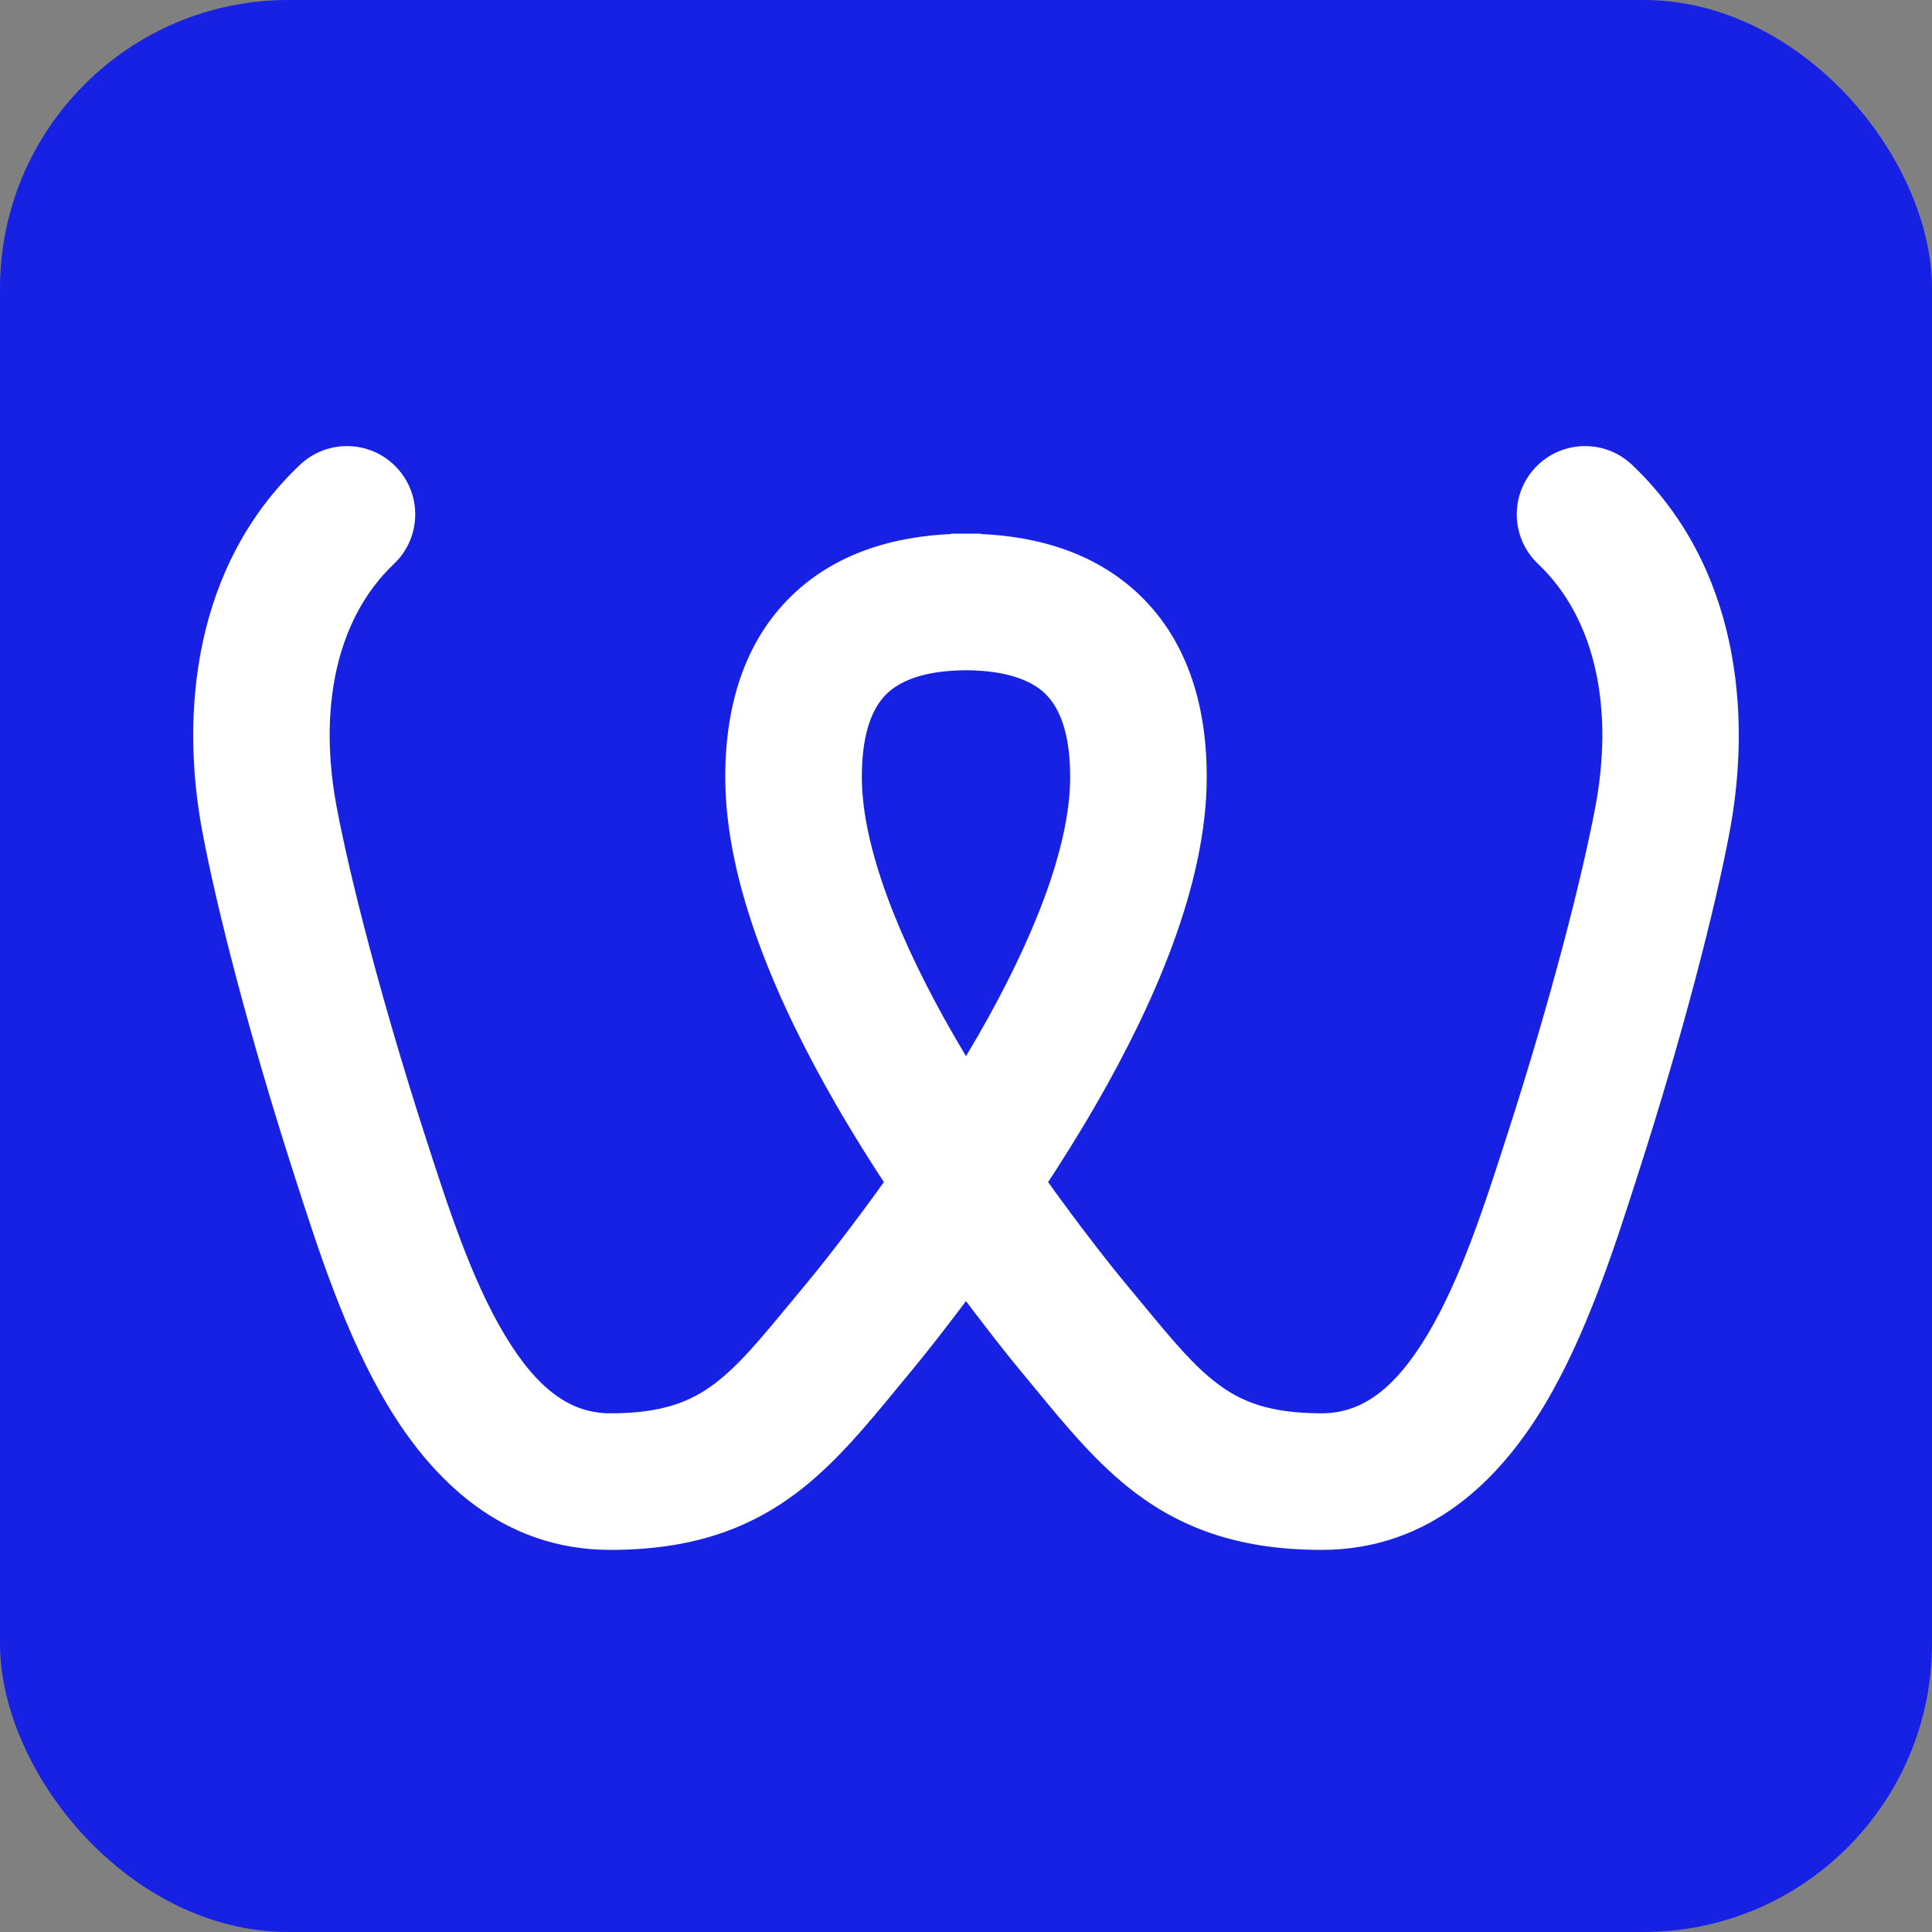<svg xmlns="http://www.w3.org/2000/svg" width="512" height="512" viewBox="0 0 512 512" fill="none"><rect x="0" y="0" width="512" height="512" fill="#808080" stroke="none"/><rect width="512" height="512" rx="76.449" fill="#1721E4"></rect><path d="M409.648 126.442C415.101 120.694 424.181 120.454 429.93 125.906C456.918 151.504 460.413 189.039 454.723 219.535C450.918 239.923 442.199 273.774 430.603 309.768C430.363 310.516 430.12 311.273 429.874 312.037C424.106 329.97 416.897 352.384 406.073 370.445C394.687 389.444 377.209 406.987 350.24 406.987C330.187 406.987 315.649 402.026 303.215 392.679C293.496 385.374 285.291 375.397 277.142 365.488C275.758 363.806 274.376 362.126 272.988 360.461C270.717 357.735 264.261 349.721 256 338.509C247.739 349.721 241.282 357.735 239.011 360.461C237.623 362.126 236.242 363.806 234.858 365.488C226.709 375.397 218.503 385.374 208.785 392.679C196.351 402.026 181.813 406.987 161.76 406.987C134.791 406.987 117.311 389.444 105.926 370.445C95.102 352.384 87.894 329.97 82.126 312.037C81.88 311.272 81.636 310.516 81.395 309.768C69.8 273.774 61.082 239.923 57.277 219.535C51.587 189.039 55.082 151.504 82.07 125.906C87.819 120.454 96.899 120.694 102.352 126.442C107.804 132.191 107.564 141.271 101.815 146.723C84.756 162.904 80.704 188.666 85.482 214.271C88.995 233.096 97.348 265.714 108.706 300.971L109.016 301.933C115.113 320.863 121.446 340.525 130.537 355.696C139.682 370.956 149.517 378.295 161.76 378.295C176.375 378.295 184.672 374.911 191.545 369.745C198.303 364.665 204.006 357.763 212.339 347.679C213.795 345.917 215.333 344.057 216.97 342.093C219.428 339.142 228.19 328.248 238.789 313.365C234.012 306.167 229.216 298.513 224.659 290.596C209.724 264.653 195.951 233.577 195.951 205.904C195.951 186.479 201.504 170.48 213.482 159.558C225.052 149.009 240.365 145.279 255.796 145.178V145.174C255.864 145.174 255.932 145.175 256 145.176C256.068 145.175 256.136 145.174 256.204 145.174V145.178C271.635 145.278 286.946 149.009 298.517 159.558C310.495 170.48 316.049 186.479 316.049 205.904C316.049 233.577 302.276 264.653 287.341 290.596C282.783 298.512 277.988 306.167 273.211 313.365C283.81 328.248 292.572 339.142 295.03 342.093C296.667 344.057 298.205 345.917 299.661 347.679C307.994 357.763 313.697 364.665 320.455 369.745C327.328 374.911 335.625 378.295 350.24 378.295C362.483 378.295 372.318 370.956 381.463 355.696C390.554 340.525 396.887 320.863 402.984 301.933L403.294 300.971C414.652 265.714 423.005 233.096 426.518 214.271C431.296 188.666 427.244 162.904 410.185 146.723C404.436 141.271 404.196 132.191 409.648 126.442ZM256 173.868C244.644 173.938 237.283 176.685 232.814 180.76C228.534 184.662 224.643 191.856 224.643 205.904C224.643 225.573 235 251.053 249.524 276.281C251.633 279.944 253.803 283.553 255.999 287.085C258.196 283.553 260.365 279.945 262.475 276.281C276.999 251.053 287.356 225.573 287.356 205.904C287.356 191.856 283.466 184.663 279.185 180.761C274.716 176.686 267.356 173.938 256 173.868Z" fill="white"></path><path d="M409.648 126.442L406.928 123.862L406.927 123.862L409.648 126.442ZM429.93 125.906L432.51 123.185L432.51 123.185L429.93 125.906ZM454.723 219.535L458.409 220.223L458.409 220.223L454.723 219.535ZM430.603 309.768L427.034 308.618L427.034 308.619L430.603 309.768ZM429.874 312.037L426.304 310.889L426.304 310.889L429.874 312.037ZM406.073 370.445L409.29 372.373L409.29 372.373L406.073 370.445ZM350.24 406.987L350.24 410.737L350.24 410.737L350.24 406.987ZM303.215 392.679L300.962 395.677L300.962 395.677L303.215 392.679ZM277.142 365.488L280.038 363.106L280.038 363.106L277.142 365.488ZM272.988 360.461L270.107 362.861L270.107 362.861L272.988 360.461ZM256 338.509L259.019 336.284L256 332.187L252.981 336.284L256 338.509ZM239.011 360.461L241.892 362.861L241.892 362.861L239.011 360.461ZM234.858 365.488L231.962 363.106L231.962 363.106L234.858 365.488ZM208.785 392.679L211.038 395.677L211.038 395.677L208.785 392.679ZM161.76 406.987L161.76 410.737L161.76 410.737L161.76 406.987ZM105.926 370.445L102.709 372.373L102.709 372.373L105.926 370.445ZM82.126 312.037L85.696 310.889L85.696 310.889L82.126 312.037ZM81.395 309.768L84.965 308.619L84.965 308.618L81.395 309.768ZM57.277 219.535L53.591 220.223L53.591 220.223L57.277 219.535ZM82.07 125.906L79.49 123.185L79.49 123.185L82.07 125.906ZM102.352 126.442L105.072 123.862L105.072 123.862L102.352 126.442ZM101.815 146.723L104.396 149.444L104.396 149.444L101.815 146.723ZM85.482 214.271L89.169 213.583L89.169 213.583L85.482 214.271ZM108.706 300.971L112.276 299.823L112.275 299.821L108.706 300.971ZM109.016 301.933L105.446 303.081L105.446 303.083L109.016 301.933ZM130.537 355.696L127.32 357.624L127.32 357.624L130.537 355.696ZM161.76 378.295L161.76 382.045L161.76 382.045L161.76 378.295ZM191.545 369.745L193.798 372.742L193.798 372.742L191.545 369.745ZM212.339 347.679L215.23 350.068L215.23 350.068L212.339 347.679ZM216.97 342.093L219.851 344.493L219.851 344.493L216.97 342.093ZM238.789 313.365L241.844 315.54L243.339 313.44L241.913 311.291L238.789 313.365ZM224.659 290.596L227.909 288.726L227.909 288.726L224.659 290.596ZM195.951 205.904L192.201 205.904L192.201 205.904L195.951 205.904ZM213.482 159.558L210.956 156.787L210.956 156.787L213.482 159.558ZM255.796 145.178L255.82 148.927L259.546 148.903V145.178H255.796ZM255.796 145.174L255.805 141.424L252.046 141.415V145.174H255.796ZM256 145.176L255.983 148.926L256 148.926L256.017 148.926L256 145.176ZM256.204 145.174H259.954V141.415L256.195 141.424L256.204 145.174ZM256.204 145.178H252.454V148.903L256.18 148.927L256.204 145.178ZM298.517 159.558L301.043 156.787L301.043 156.787L298.517 159.558ZM316.049 205.904L319.799 205.904L319.799 205.904L316.049 205.904ZM287.341 290.596L290.591 292.467L290.591 292.467L287.341 290.596ZM273.211 313.365L270.086 311.291L268.66 313.44L270.156 315.54L273.211 313.365ZM295.03 342.093L292.149 344.493L292.149 344.493L295.03 342.093ZM299.661 347.679L296.77 350.068L296.77 350.068L299.661 347.679ZM320.455 369.745L318.202 372.742L318.202 372.742L320.455 369.745ZM350.24 378.295L350.24 382.045L350.24 382.045L350.24 378.295ZM381.463 355.696L384.679 357.624L384.679 357.624L381.463 355.696ZM402.984 301.933L406.554 303.083L406.554 303.081L402.984 301.933ZM403.294 300.971L399.725 299.821L399.724 299.823L403.294 300.971ZM426.518 214.271L430.204 214.959L430.204 214.959L426.518 214.271ZM410.185 146.723L407.604 149.444L407.604 149.444L410.185 146.723ZM256 173.868L256.023 170.118L256 170.118L255.977 170.118L256 173.868ZM232.814 180.76L230.288 177.988L230.288 177.989L232.814 180.76ZM224.643 205.904L220.893 205.904L220.893 205.904L224.643 205.904ZM249.524 276.281L246.274 278.152L246.274 278.152L249.524 276.281ZM255.999 287.085L252.815 289.065L255.999 294.185L259.183 289.065L255.999 287.085ZM262.475 276.281L265.724 278.152L265.724 278.152L262.475 276.281ZM287.356 205.904L291.106 205.904L291.106 205.904L287.356 205.904ZM279.185 180.761L281.712 177.989L281.712 177.989L279.185 180.761ZM409.648 126.442L412.369 129.023C416.396 124.777 423.103 124.6 427.349 128.627L429.93 125.906L432.51 123.185C425.259 116.308 413.805 116.61 406.928 123.862L409.648 126.442ZM429.93 125.906L427.349 128.627C453.036 152.99 456.609 188.983 451.036 218.847L454.723 219.535L458.409 220.223C464.218 189.095 460.8 150.017 432.51 123.185L429.93 125.906ZM454.723 219.535L451.036 218.847C447.27 239.031 438.599 272.721 427.034 308.618L430.603 309.768L434.173 310.918C445.799 274.828 454.566 240.815 458.409 220.223L454.723 219.535ZM430.603 309.768L427.034 308.619C426.793 309.367 426.549 310.128 426.304 310.889L429.874 312.037L433.444 313.185C433.691 312.417 433.932 311.665 434.173 310.918L430.603 309.768ZM429.874 312.037L426.304 310.889C420.509 328.906 413.419 350.892 402.857 368.517L406.073 370.445L409.29 372.373C420.374 353.877 427.703 331.034 433.444 313.185L429.874 312.037ZM406.073 370.445L402.857 368.517C391.757 387.039 375.275 403.237 350.24 403.237L350.24 406.987L350.24 410.737C379.143 410.737 397.618 391.848 409.29 372.373L406.073 370.445ZM350.24 406.987L350.24 403.237C330.897 403.237 317.175 398.482 305.468 389.682L303.215 392.679L300.962 395.677C314.123 405.57 329.477 410.737 350.24 410.737L350.24 406.987ZM303.215 392.679L305.468 389.682C296.173 382.695 288.249 373.091 280.038 363.106L277.142 365.488L274.245 367.87C282.333 377.704 290.82 388.054 300.962 395.677L303.215 392.679ZM277.142 365.488L280.038 363.106C278.655 361.425 277.265 359.736 275.869 358.06L272.988 360.461L270.107 362.861C271.486 364.516 272.861 366.187 274.245 367.87L277.142 365.488ZM272.988 360.461L275.869 358.06C273.649 355.395 267.239 347.44 259.019 336.284L256 338.509L252.981 340.733C261.283 352.001 267.785 360.075 270.107 362.861L272.988 360.461ZM256 338.509L252.981 336.284C244.761 347.44 238.35 355.396 236.13 358.06L239.011 360.461L241.892 362.861C244.213 360.075 250.716 352.002 259.019 340.733L256 338.509ZM239.011 360.461L236.13 358.06C234.733 359.736 233.344 361.426 231.962 363.106L234.858 365.488L237.755 367.87C239.14 366.186 240.513 364.515 241.892 362.861L239.011 360.461ZM234.858 365.488L231.962 363.106C223.751 373.091 215.827 382.695 206.532 389.682L208.785 392.679L211.038 395.677C221.18 388.054 229.667 377.704 237.755 367.87L234.858 365.488ZM208.785 392.679L206.532 389.682C194.825 398.482 181.103 403.237 161.76 403.237L161.76 406.987L161.76 410.737C182.523 410.737 197.877 405.57 211.038 395.677L208.785 392.679ZM161.76 406.987L161.76 403.237C136.724 403.237 120.242 387.039 109.142 368.517L105.926 370.445L102.709 372.373C114.381 391.849 132.857 410.737 161.76 410.737L161.76 406.987ZM105.926 370.445L109.142 368.517C98.58 350.892 91.491 328.906 85.696 310.889L82.126 312.037L78.556 313.185C84.297 331.034 91.625 353.877 102.709 372.373L105.926 370.445ZM82.126 312.037L85.696 310.889C85.45 310.123 85.206 309.366 84.965 308.619L81.395 309.768L77.826 310.918C78.067 311.666 78.311 312.422 78.556 313.185L82.126 312.037ZM81.395 309.768L84.965 308.618C73.4 272.721 64.73 239.031 60.964 218.847L57.277 219.535L53.591 220.223C57.434 240.815 66.2 274.828 77.826 310.918L81.395 309.768ZM57.277 219.535L60.964 218.847C55.391 188.983 58.964 152.99 84.651 128.627L82.07 125.906L79.49 123.185C51.2 150.017 47.782 189.095 53.591 220.223L57.277 219.535ZM82.07 125.906L84.651 128.627C88.897 124.6 95.604 124.777 99.631 129.023L102.352 126.442L105.072 123.862C98.195 116.61 86.741 116.308 79.49 123.185L82.07 125.906ZM102.352 126.442L99.631 129.023C103.658 133.269 103.48 139.976 99.235 144.003L101.815 146.723L104.396 149.444C111.647 142.567 111.95 131.113 105.072 123.862L102.352 126.442ZM101.815 146.723L99.235 144.003C80.883 161.409 76.897 188.705 81.796 214.959L85.482 214.271L89.169 213.583C84.512 188.628 88.629 164.399 104.396 149.444L101.815 146.723ZM85.482 214.271L81.796 214.959C85.347 233.988 93.748 266.767 105.137 302.12L108.706 300.971L112.275 299.821C100.948 264.66 92.643 232.203 89.169 213.583L85.482 214.271ZM108.706 300.971L105.136 302.118L105.446 303.081L109.016 301.933L112.586 300.786L112.276 299.823L108.706 300.971ZM109.016 301.933L105.446 303.083C111.507 321.899 117.964 342.011 127.32 357.624L130.537 355.696L133.754 353.768C124.927 339.04 118.719 319.827 112.585 300.784L109.016 301.933ZM130.537 355.696L127.32 357.624C136.771 373.393 147.608 382.045 161.76 382.045L161.76 378.295L161.76 374.545C151.425 374.545 142.593 368.518 133.754 353.768L130.537 355.696ZM161.76 378.295L161.76 382.045C177.087 382.045 186.199 378.455 193.798 372.742L191.545 369.745L189.292 366.747C183.144 371.368 175.663 374.545 161.76 374.545L161.76 378.295ZM191.545 369.745L193.798 372.742C200.986 367.34 206.987 360.043 215.23 350.068L212.339 347.679L209.448 345.291C201.025 355.484 195.62 361.991 189.292 366.747L191.545 369.745ZM212.339 347.679L215.23 350.068C216.686 348.305 218.219 346.451 219.851 344.493L216.97 342.093L214.089 339.692C212.446 341.663 210.904 343.529 209.448 345.291L212.339 347.679ZM216.97 342.093L219.851 344.493C222.368 341.472 231.188 330.503 241.844 315.54L238.789 313.365L235.734 311.19C225.192 325.994 216.488 336.812 214.089 339.692L216.97 342.093ZM238.789 313.365L241.913 311.291C237.174 304.15 232.421 296.563 227.909 288.726L224.659 290.596L221.409 292.467C226.012 300.462 230.85 308.185 235.665 315.439L238.789 313.365ZM224.659 290.596L227.909 288.726C213.028 262.878 199.701 232.532 199.701 205.904L195.951 205.904L192.201 205.904C192.201 234.622 206.419 266.429 221.409 292.467L224.659 290.596ZM195.951 205.904L199.701 205.904C199.701 187.177 205.04 172.331 216.009 162.329L213.482 159.558L210.956 156.787C197.969 168.629 192.201 185.782 192.201 205.904L195.951 205.904ZM213.482 159.558L216.009 162.329C226.648 152.629 240.918 149.025 255.82 148.927L255.796 145.178L255.771 141.428C239.813 141.532 223.457 145.389 210.956 156.787L213.482 159.558ZM255.796 145.178H259.546V145.174H255.796H252.046V145.178H255.796ZM255.796 145.174L255.787 148.924C256.011 148.924 255.667 148.924 255.983 148.926L256 145.176L256.017 141.426C256.001 141.426 255.984 141.425 255.945 141.425C255.913 141.424 255.861 141.424 255.805 141.424L255.796 145.174ZM256 145.176L256.017 148.926C256.333 148.924 255.989 148.924 256.213 148.924L256.204 145.174L256.195 141.424C256.139 141.424 256.087 141.424 256.055 141.425C256.016 141.425 255.999 141.426 255.983 141.426L256 145.176ZM256.204 145.174H252.454V145.178H256.204H259.954V145.174H256.204ZM256.204 145.178L256.18 148.927C271.082 149.025 285.351 152.629 295.99 162.329L298.517 159.558L301.043 156.787C288.542 145.389 272.187 141.532 256.229 141.428L256.204 145.178ZM298.517 159.558L295.99 162.329C306.959 172.331 312.299 187.177 312.299 205.904L316.049 205.904L319.799 205.904C319.799 185.781 314.031 168.629 301.043 156.787L298.517 159.558ZM316.049 205.904L312.299 205.904C312.299 232.532 298.972 262.878 284.091 288.726L287.341 290.596L290.591 292.467C305.581 266.429 319.799 234.622 319.799 205.904L316.049 205.904ZM287.341 290.596L284.091 288.725C279.579 296.563 274.826 304.15 270.086 311.291L273.211 313.365L276.335 315.439C281.15 308.185 285.988 300.462 290.591 292.467L287.341 290.596ZM273.211 313.365L270.156 315.54C280.812 330.503 289.632 341.472 292.149 344.493L295.03 342.093L297.911 339.692C295.511 336.812 286.808 325.994 276.265 311.19L273.211 313.365ZM295.03 342.093L292.149 344.493C293.781 346.451 295.314 348.305 296.77 350.068L299.661 347.679L302.552 345.291C301.096 343.528 299.554 341.663 297.911 339.692L295.03 342.093ZM299.661 347.679L296.77 350.068C305.013 360.043 311.014 367.34 318.202 372.742L320.455 369.745L322.708 366.747C316.38 361.991 310.975 355.484 302.552 345.291L299.661 347.679ZM320.455 369.745L318.202 372.742C325.801 378.455 334.913 382.045 350.24 382.045L350.24 378.295L350.24 374.545C336.337 374.545 328.855 371.368 322.708 366.747L320.455 369.745ZM350.24 378.295L350.24 382.045C364.392 382.045 375.229 373.393 384.679 357.624L381.463 355.696L378.246 353.768C369.407 368.518 360.575 374.545 350.24 374.545L350.24 378.295ZM381.463 355.696L384.679 357.624C394.036 342.011 400.493 321.899 406.554 303.083L402.984 301.933L399.415 300.784C393.281 319.827 387.073 339.04 378.246 353.768L381.463 355.696ZM402.984 301.933L406.554 303.081L406.864 302.118L403.294 300.971L399.724 299.823L399.414 300.786L402.984 301.933ZM403.294 300.971L406.863 302.12C418.252 266.767 426.653 233.988 430.204 214.959L426.518 214.271L422.831 213.583C419.357 232.203 411.051 264.66 399.725 299.821L403.294 300.971ZM426.518 214.271L430.204 214.959C435.103 188.705 431.117 161.409 412.765 144.003L410.185 146.723L407.604 149.444C423.371 164.399 427.488 188.628 422.831 213.583L426.518 214.271ZM410.185 146.723L412.765 144.003C408.52 139.976 408.342 133.269 412.369 129.023L409.648 126.442L406.927 123.862C400.05 131.113 400.353 142.567 407.604 149.444L410.185 146.723ZM256 173.868L255.977 170.118C244.084 170.191 235.684 173.069 230.288 177.988L232.814 180.76L235.341 183.531C238.883 180.301 245.204 177.684 256.023 177.618L256 173.868ZM232.814 180.76L230.288 177.989C225.007 182.803 220.893 191.143 220.893 205.904L224.643 205.904L228.393 205.904C228.393 192.568 232.061 186.521 235.341 183.531L232.814 180.76ZM224.643 205.904L220.893 205.904C220.893 226.62 231.698 252.832 246.274 278.152L249.524 276.281L252.774 274.41C238.303 249.273 228.393 224.525 228.393 205.904L224.643 205.904ZM249.524 276.281L246.274 278.152C248.407 281.856 250.598 285.501 252.815 289.065L255.999 287.085L259.183 285.104C257.007 281.605 254.86 278.033 252.774 274.41L249.524 276.281ZM255.999 287.085L259.183 289.065C261.4 285.502 263.592 281.857 265.724 278.152L262.475 276.281L259.225 274.41C257.139 278.033 254.991 281.605 252.815 285.104L255.999 287.085ZM262.475 276.281L265.724 278.152C280.301 252.832 291.106 226.62 291.106 205.904L287.356 205.904L283.606 205.904C283.606 224.525 273.696 249.273 259.225 274.41L262.475 276.281ZM287.356 205.904L291.106 205.904C291.106 191.143 286.993 182.804 281.712 177.989L279.185 180.761L276.659 183.532C279.938 186.522 283.606 192.568 283.606 205.904L287.356 205.904ZM279.185 180.761L281.712 177.989C276.316 173.07 267.916 170.191 256.023 170.118L256 173.868L255.977 177.618C266.796 177.684 273.117 180.302 276.659 183.532L279.185 180.761Z" fill="white"></path></svg>